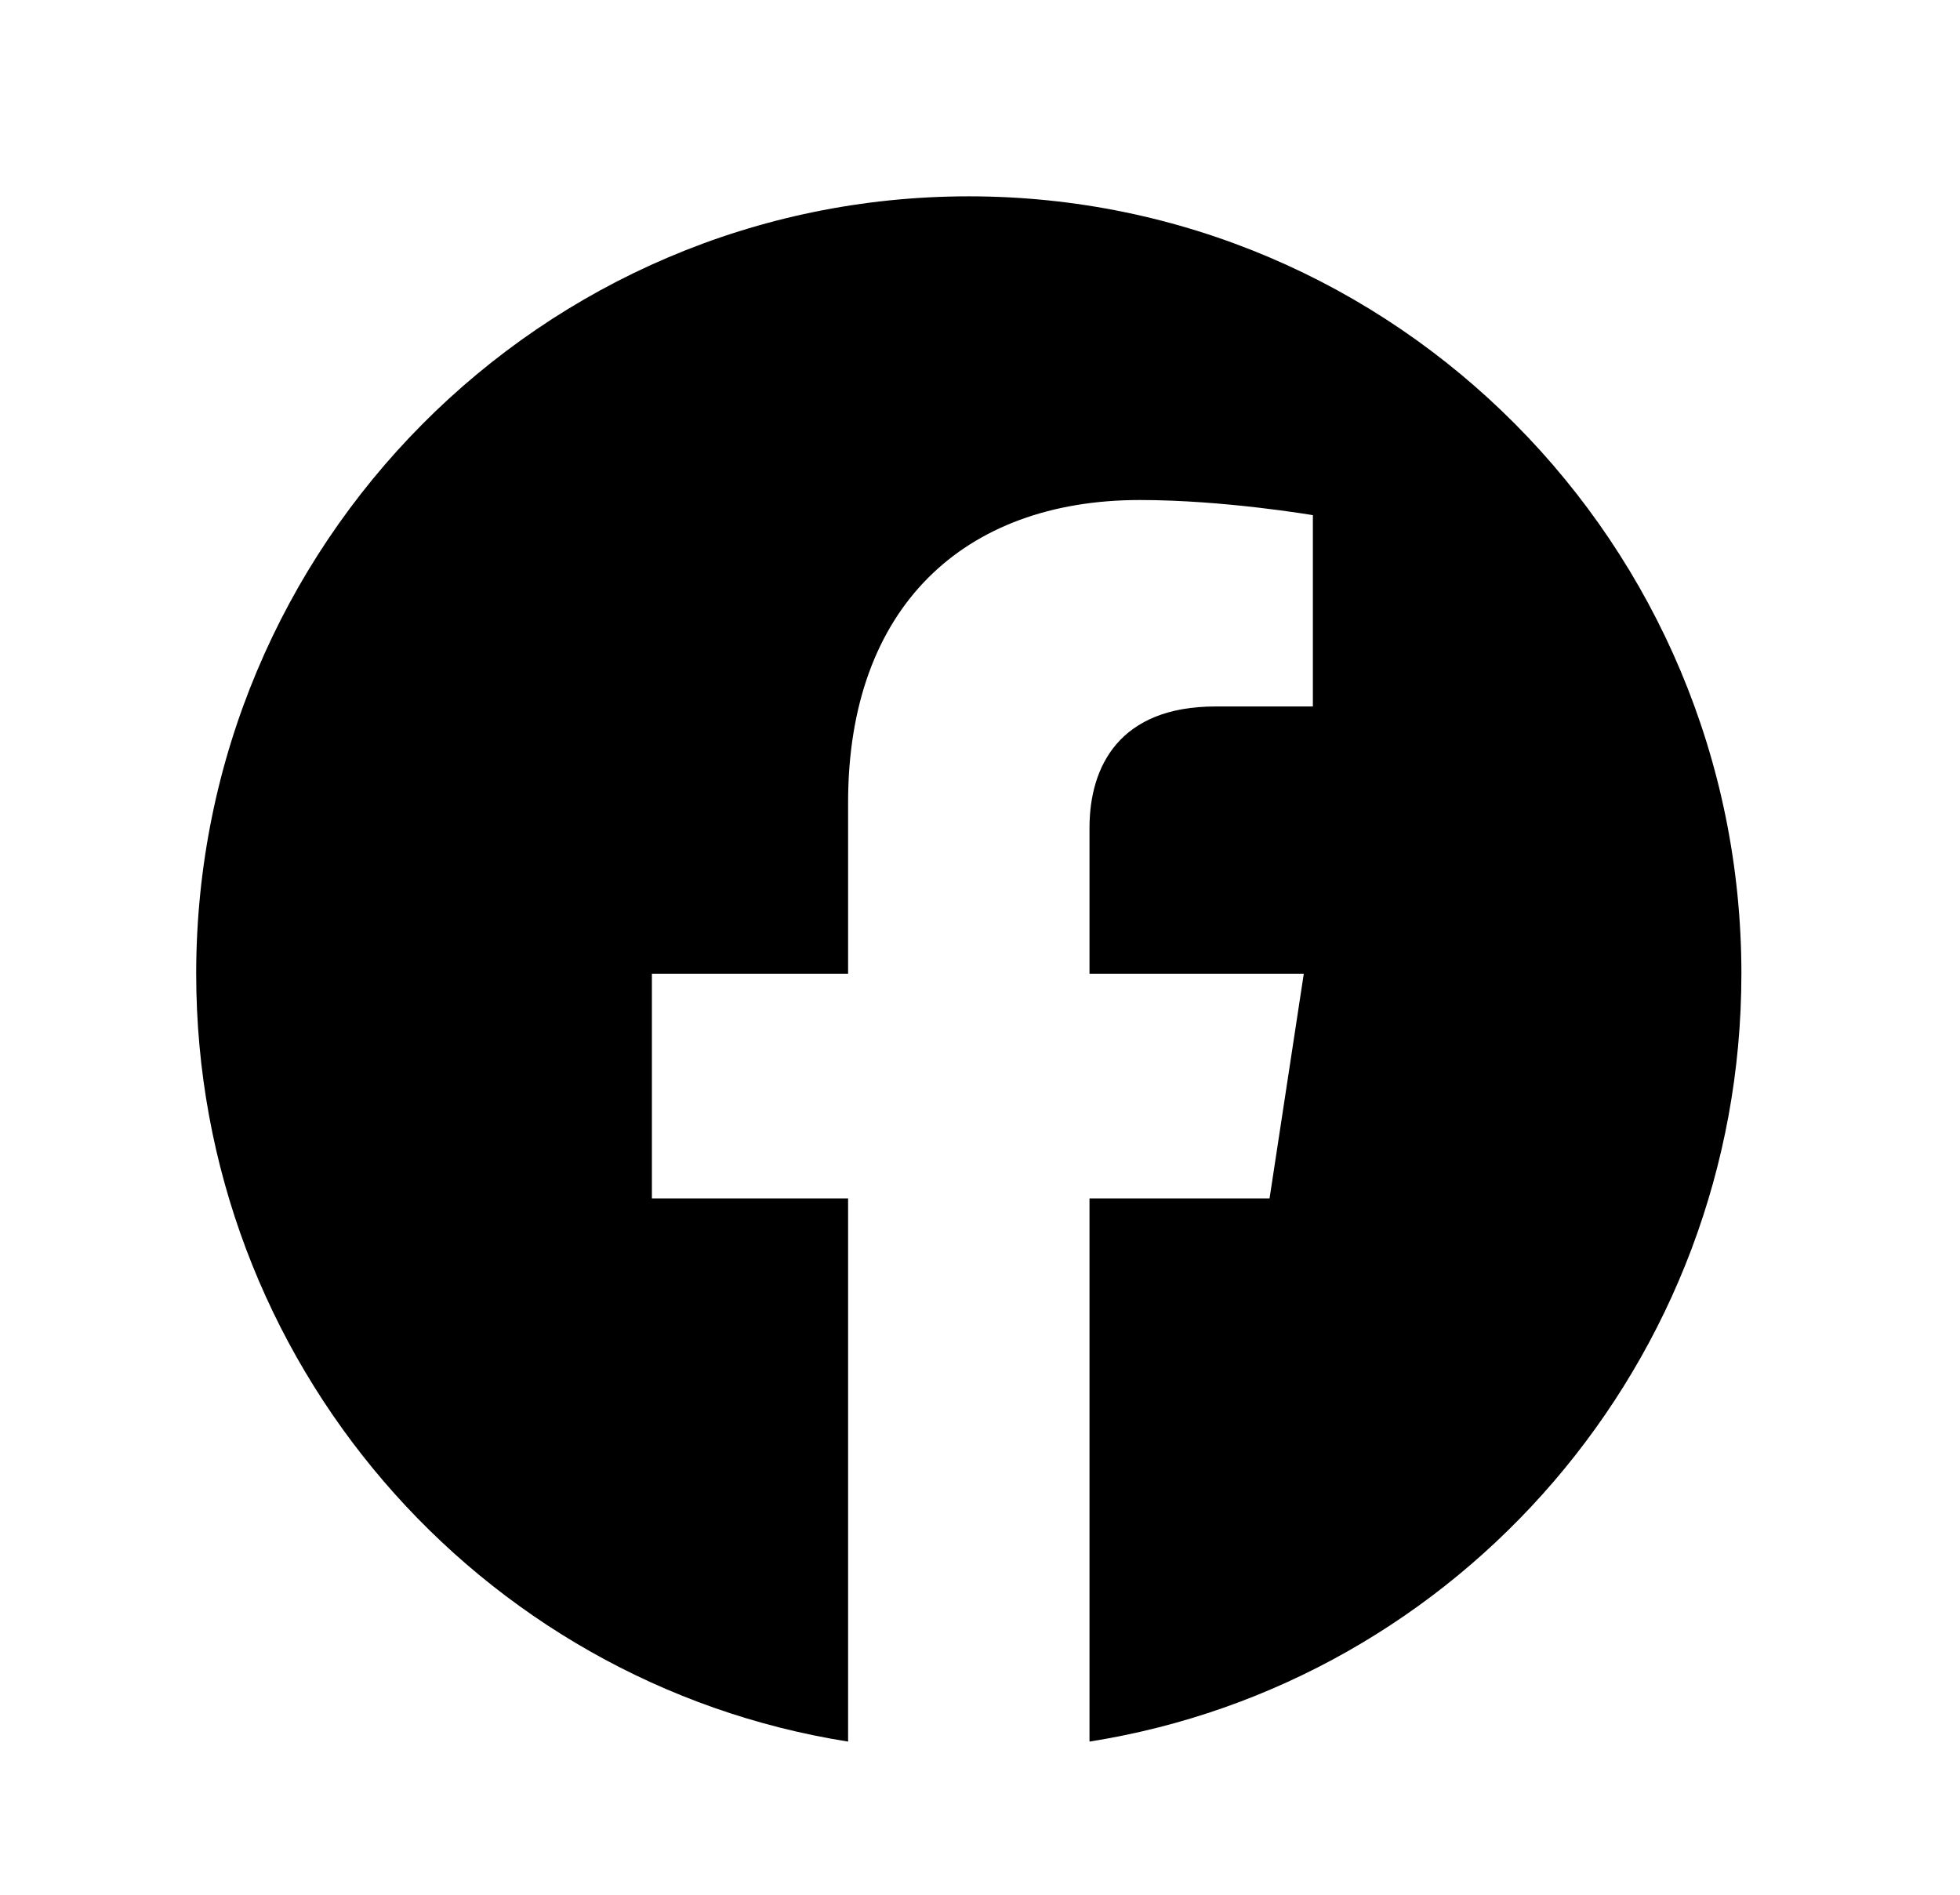 <svg width="30" height="29" viewBox="0 0 30 29" fill="none" xmlns="http://www.w3.org/2000/svg">
<path d="M26.654 14.903C26.654 8.332 21.36 3.005 14.829 3.005C8.298 3.005 3.003 8.332 3.003 14.903C3.003 20.841 7.328 25.763 12.981 26.656V18.342H9.978V14.903H12.981V12.281C12.981 9.3 14.746 7.653 17.447 7.653C18.741 7.653 20.095 7.885 20.095 7.885V10.813H18.604C17.134 10.813 16.676 11.73 16.676 12.671V14.903H19.956L19.432 18.342H16.676V26.656C22.33 25.763 26.654 20.841 26.654 14.903Z" fill="black"/>
</svg>
